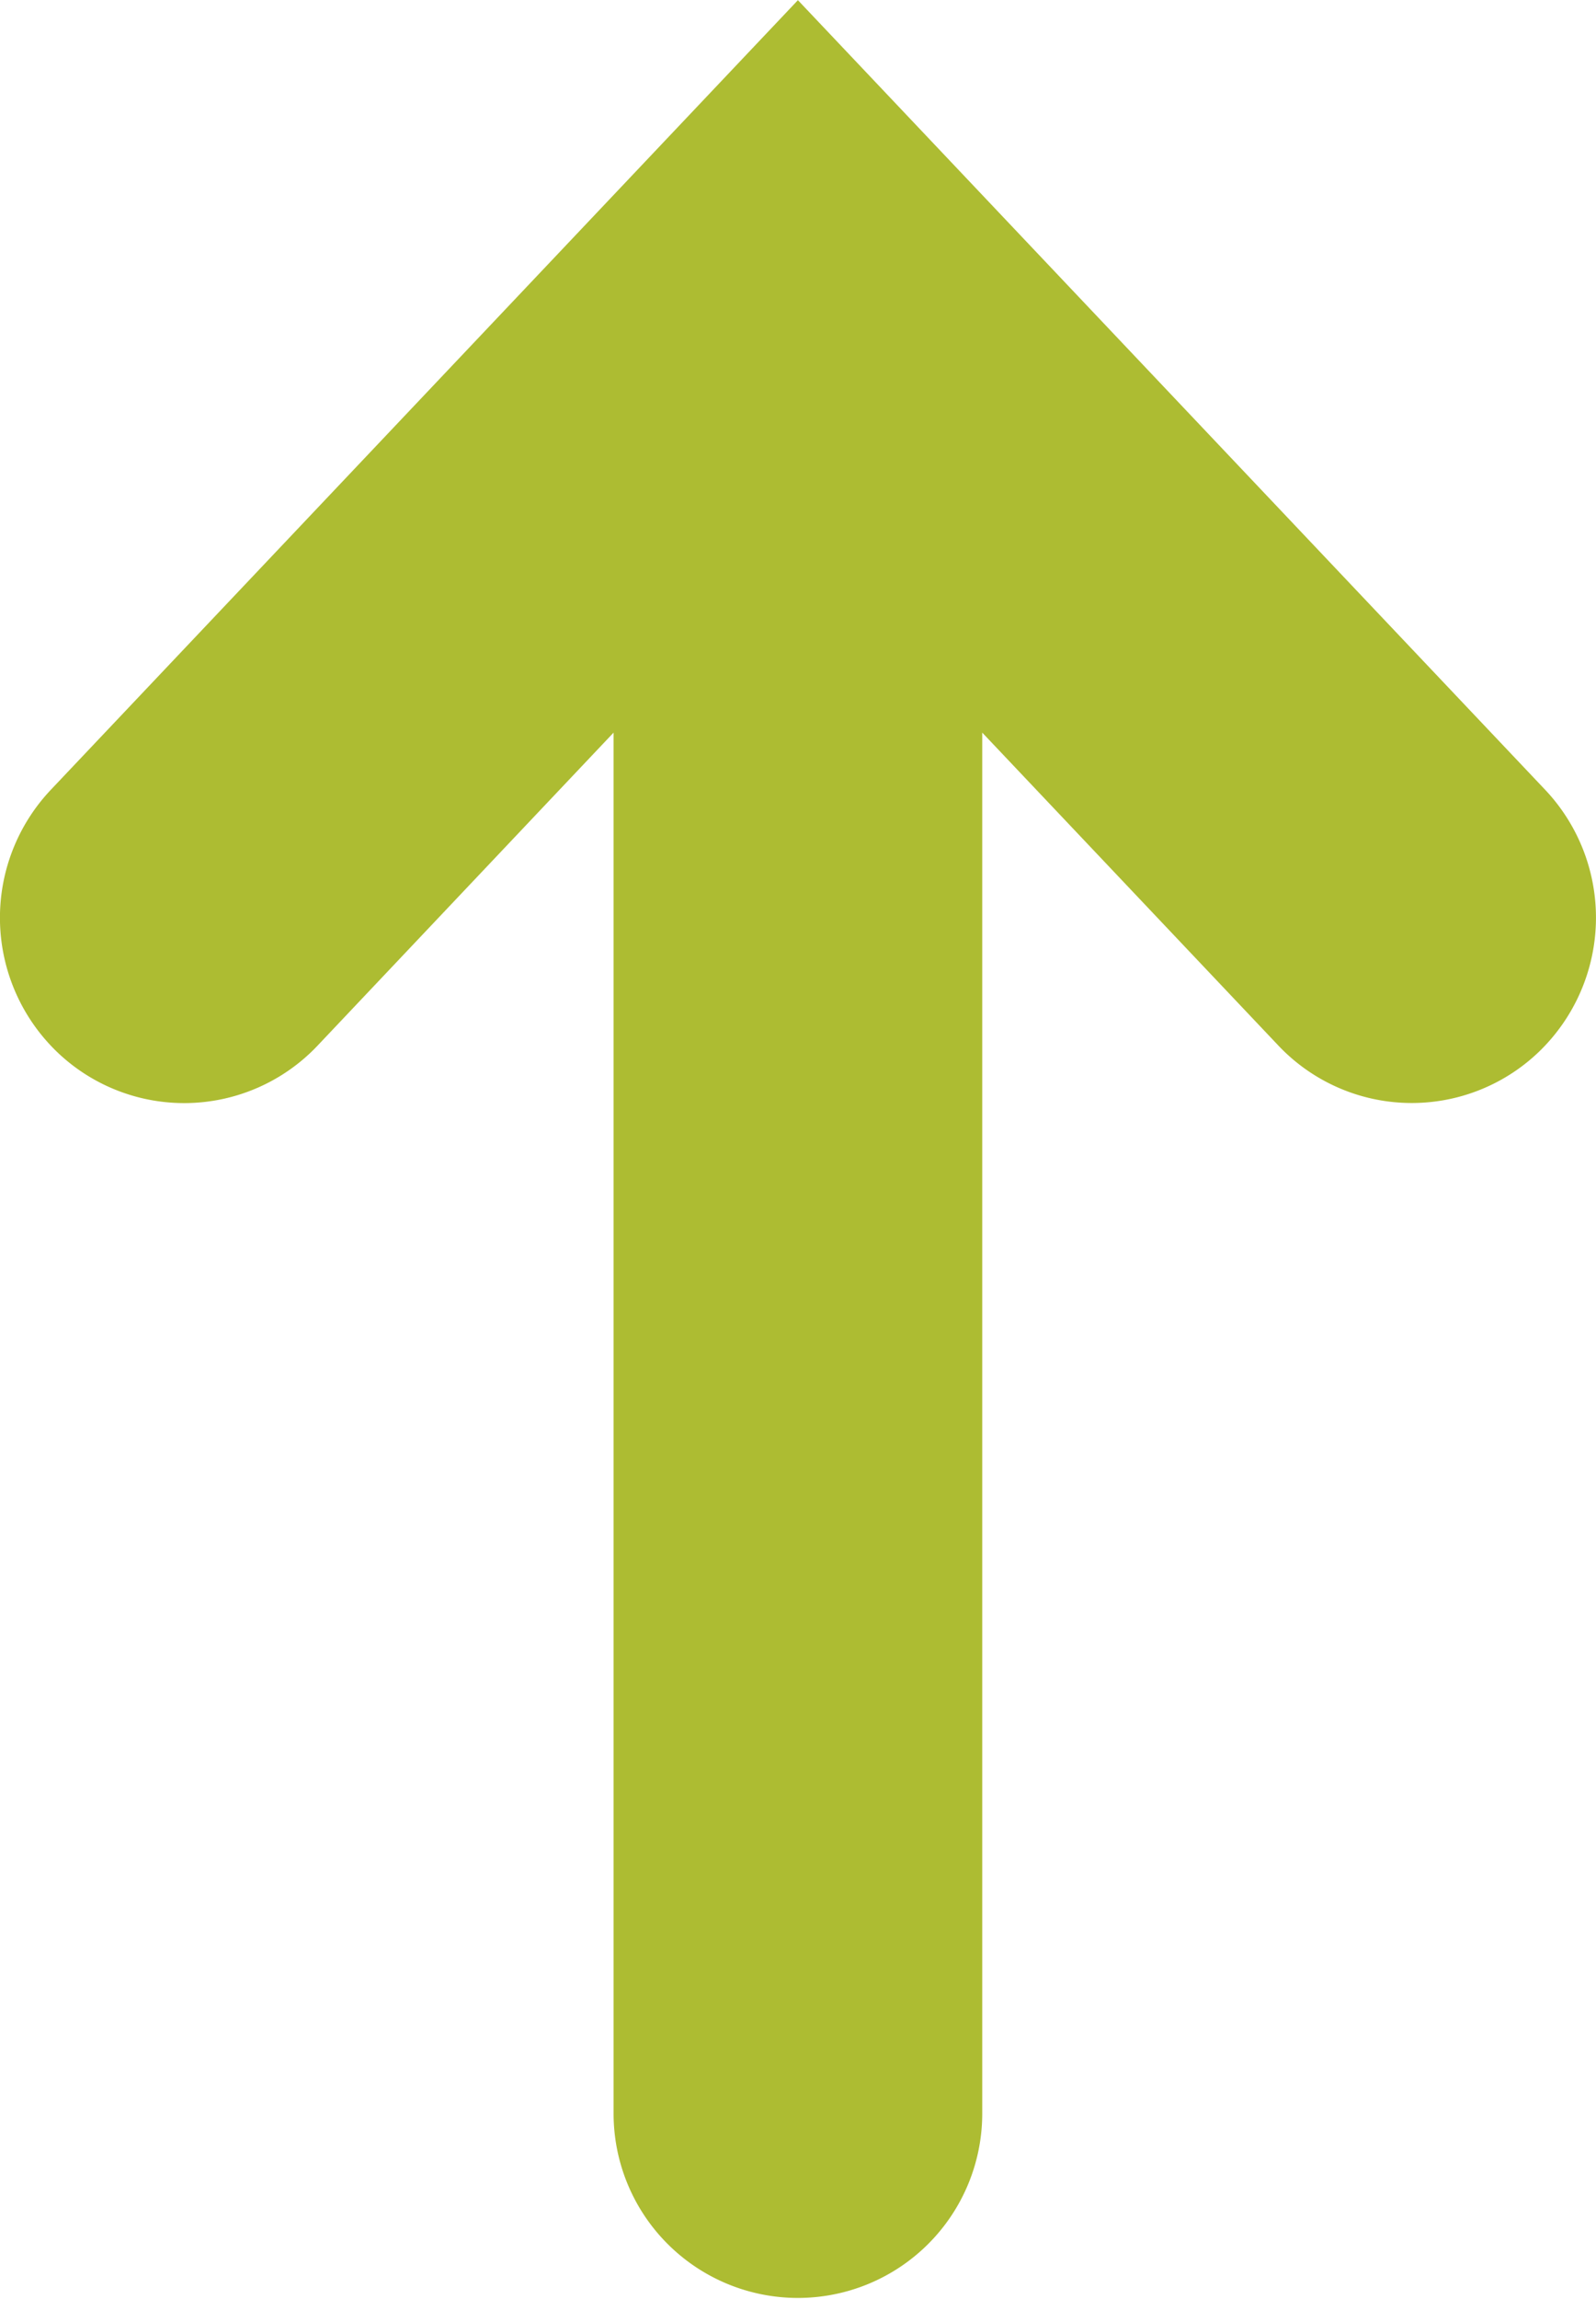 <svg xmlns="http://www.w3.org/2000/svg" width="9.031" height="13.001" viewBox="0 0 9.031 13.001">
  <path id="シェイプ_705" data-name="シェイプ 705" d="M1750.256,635.466a1.053,1.053,0,0,0,.036,1.482,1.039,1.039,0,0,0,1.475-.037l1.674-1.769v7.809a1.043,1.043,0,1,0,2.086,0v-7.809l1.675,1.769a1.039,1.039,0,0,0,1.474.037,1.053,1.053,0,0,0,.037-1.482L1754.484,631Z" transform="translate(-1749.969 -630.999)" fill="#adbc32"/>
</svg>
